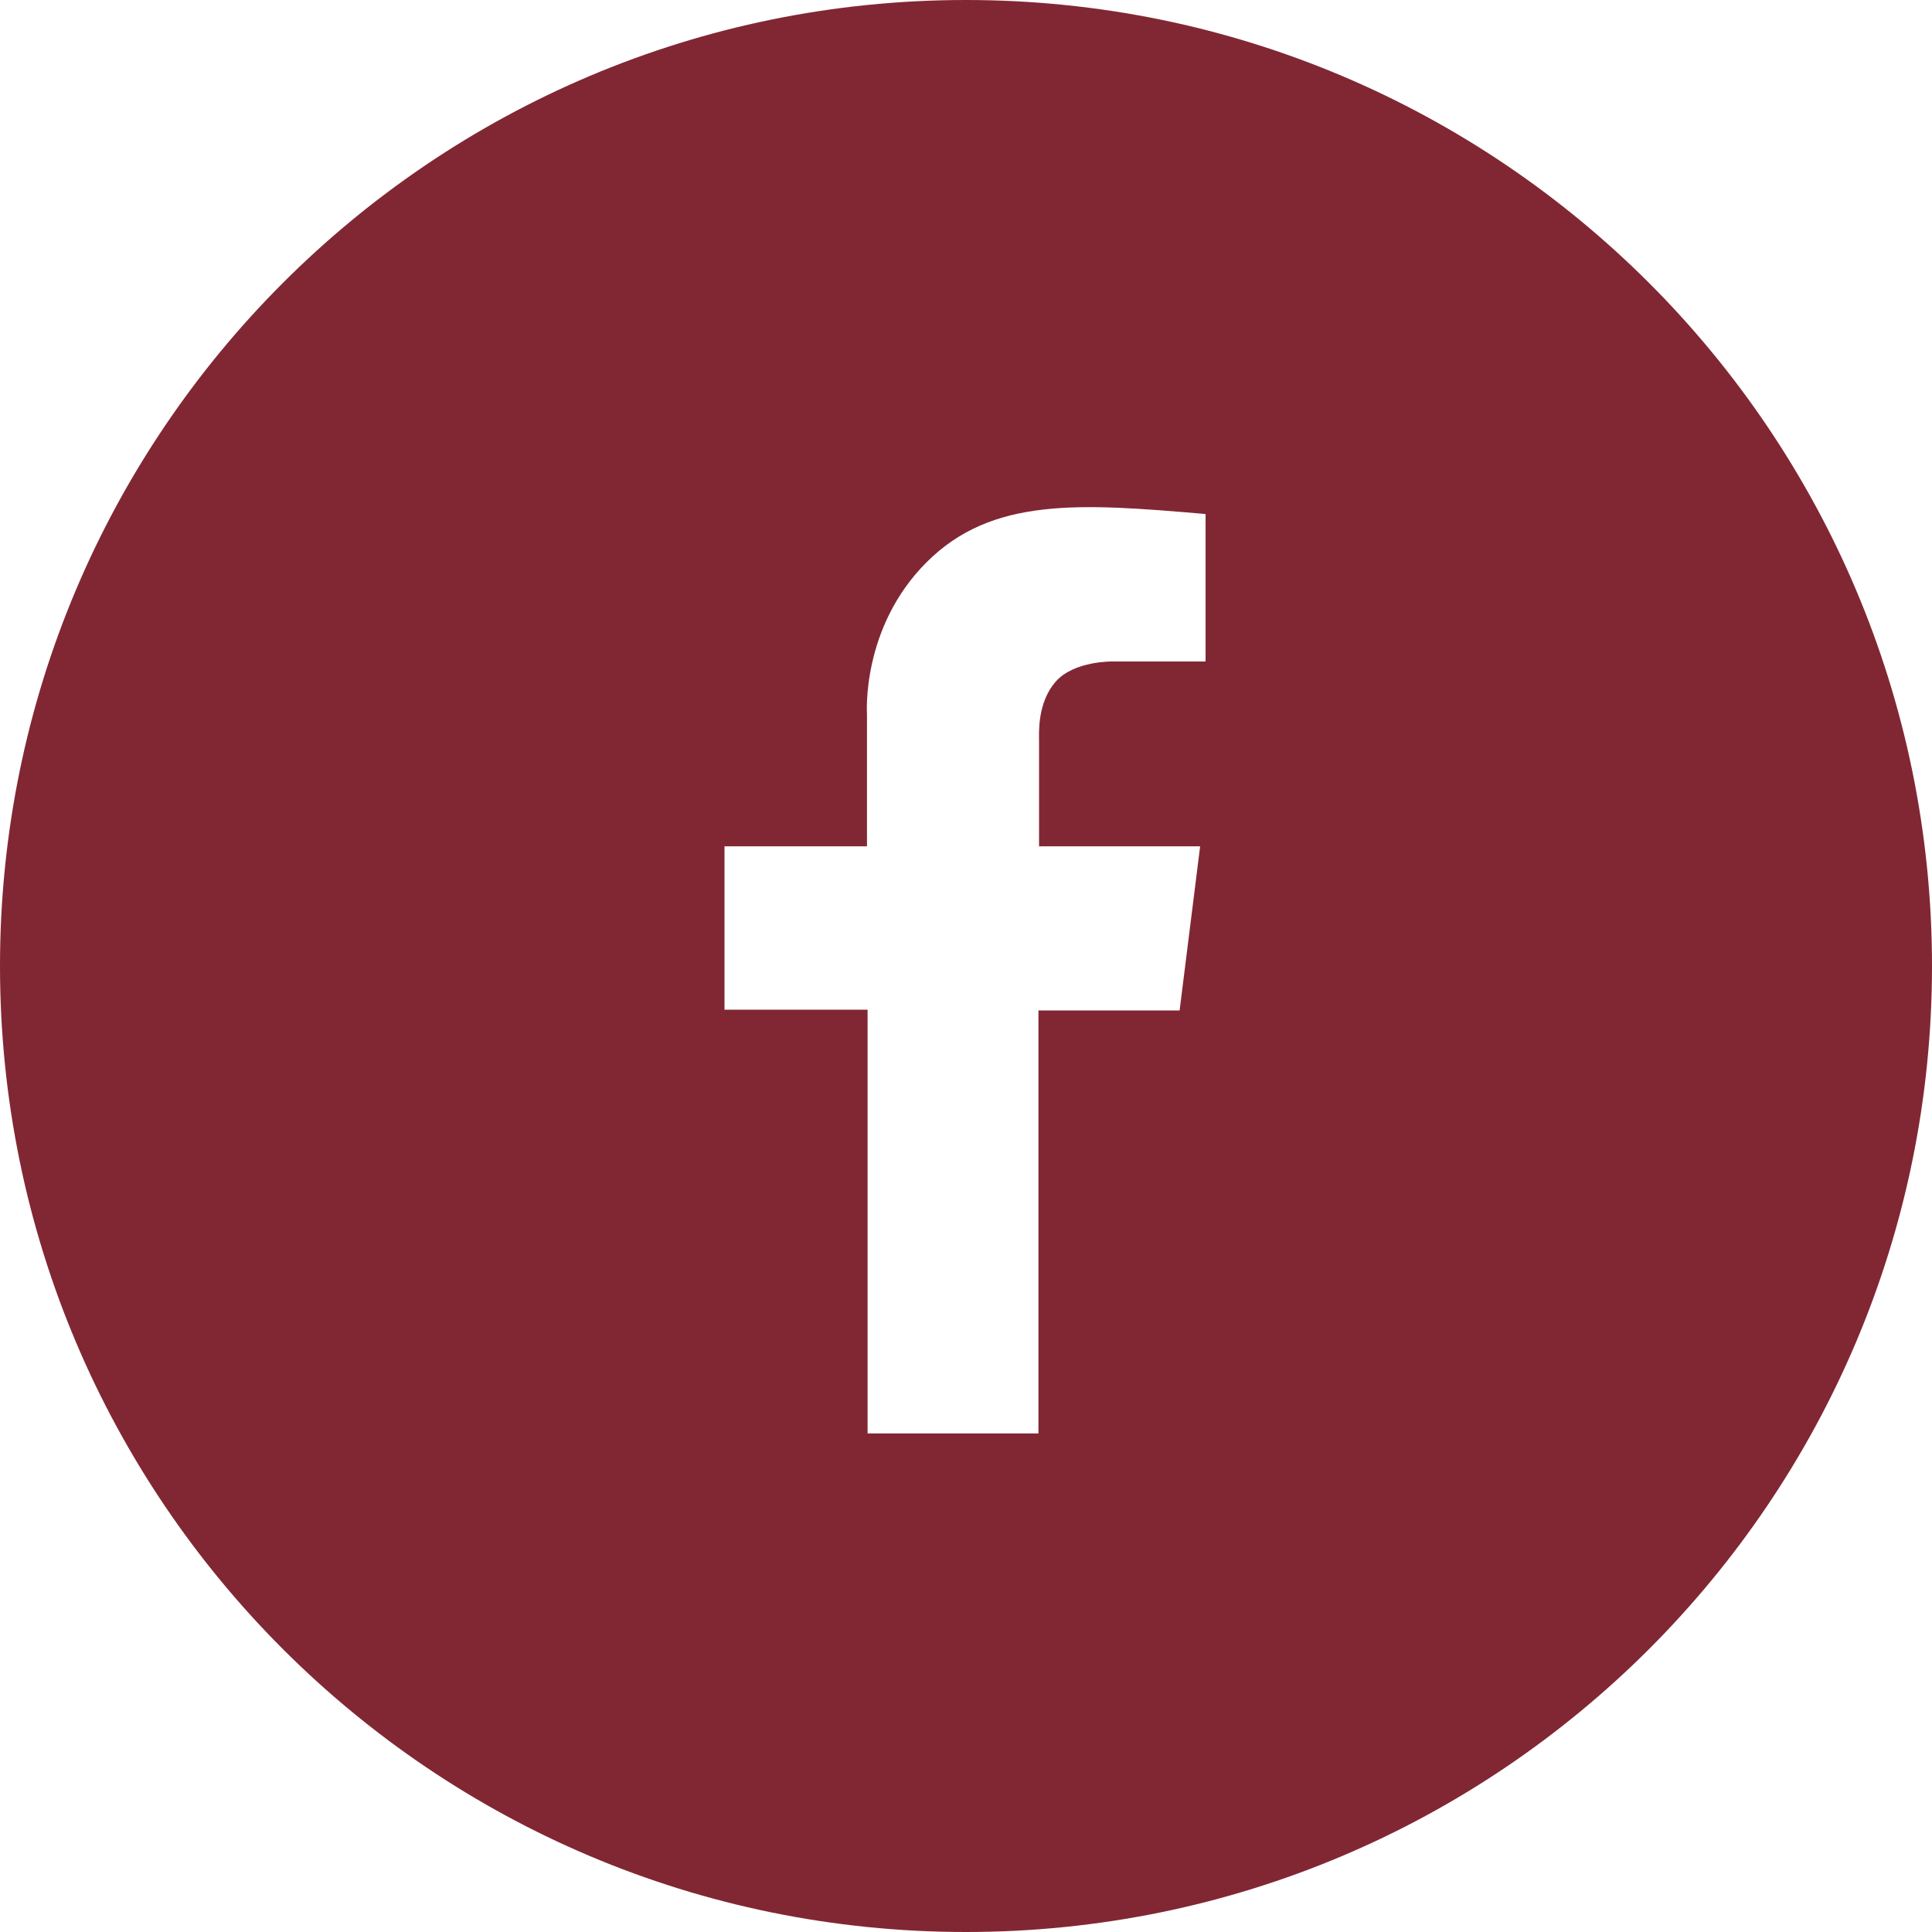 <?xml version="1.0" encoding="UTF-8"?>
<svg width="32px" height="32px" viewBox="0 0 32 32" version="1.1" xmlns="http://www.w3.org/2000/svg" xmlns:xlink="http://www.w3.org/1999/xlink">
    <title>Social/Facebook/32px - Facebook</title>
    <g id="Social/Facebook/32px---Facebook" stroke="none" stroke-width="1" fill="none" fill-rule="evenodd">
        <path d="M15.999,1.81916704e-11 C24.836,1.81916704e-11 32,7.163 32,16.001 C32,24.837 24.836,32 15.999,32 C7.161,32 -7.22124582e-11,24.837 -7.22124582e-11,16.001 C-7.22124582e-11,7.163 7.161,1.81916704e-11 15.999,1.81916704e-11 Z M19.968,8.514 C17.888,8.334 16.43,8.228 15.346,9.314 C14.26,10.398 14.36,11.83 14.36,11.83 L14.36,14.018 L12,14.018 L12,16.724 L14.37,16.724 L14.37,23.742 L17.2,23.742 L17.2,16.736 L19.538,16.736 L19.878,14.018 L17.21,14.018 L17.21,12.26 C17.21,12.138 17.18,11.64 17.484,11.292 C17.788,10.942 18.434,10.956 18.434,10.956 L19.968,10.956 Z" id="🎨-Color" fill="#812733" fill-rule="nonzero"></path>
    </g>
</svg>